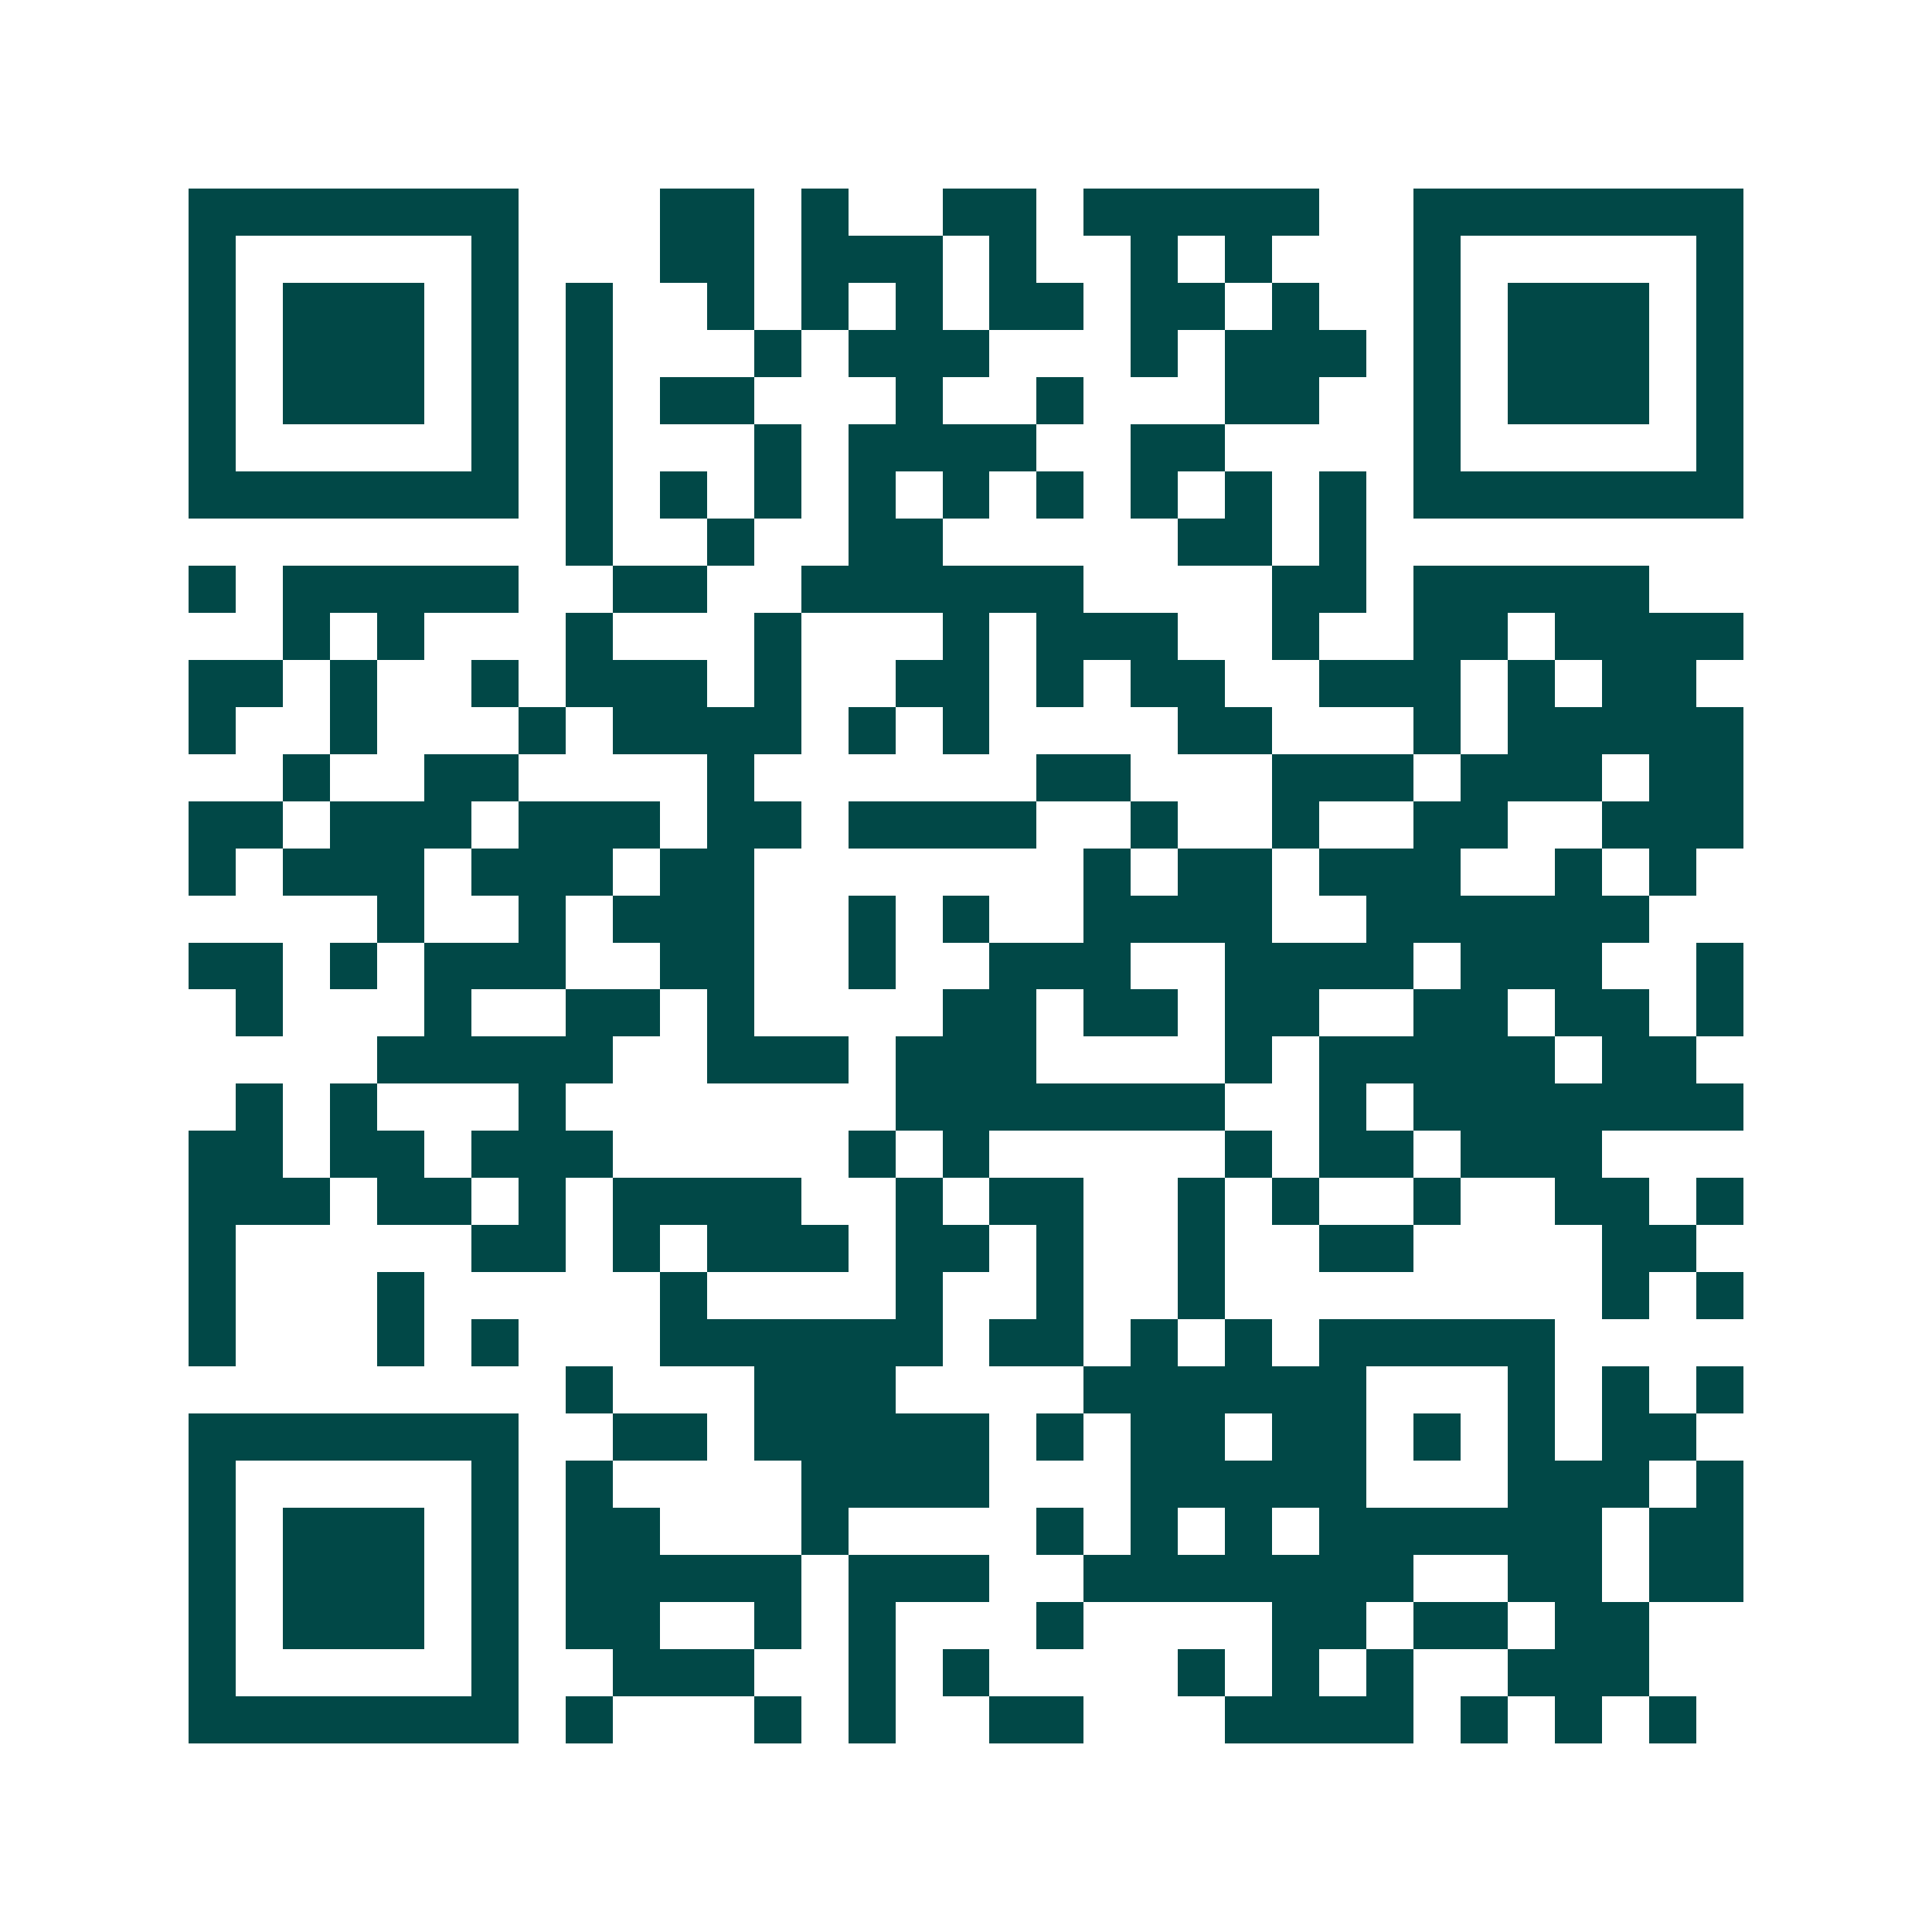 <svg xmlns="http://www.w3.org/2000/svg" width="200" height="200" viewBox="0 0 41 41" shape-rendering="crispEdges"><path fill="#ffffff" d="M0 0h41v41H0z"/><path stroke="#014847" d="M4 4.5h7m3 0h2m1 0h1m2 0h2m1 0h5m2 0h7M4 5.5h1m5 0h1m3 0h2m1 0h3m1 0h1m2 0h1m1 0h1m3 0h1m5 0h1M4 6.5h1m1 0h3m1 0h1m1 0h1m2 0h1m1 0h1m1 0h1m1 0h2m1 0h2m1 0h1m2 0h1m1 0h3m1 0h1M4 7.5h1m1 0h3m1 0h1m1 0h1m3 0h1m1 0h3m3 0h1m1 0h3m1 0h1m1 0h3m1 0h1M4 8.5h1m1 0h3m1 0h1m1 0h1m1 0h2m3 0h1m2 0h1m3 0h2m2 0h1m1 0h3m1 0h1M4 9.5h1m5 0h1m1 0h1m3 0h1m1 0h4m2 0h2m4 0h1m5 0h1M4 10.5h7m1 0h1m1 0h1m1 0h1m1 0h1m1 0h1m1 0h1m1 0h1m1 0h1m1 0h1m1 0h7M12 11.5h1m2 0h1m2 0h2m5 0h2m1 0h1M4 12.5h1m1 0h5m2 0h2m2 0h6m4 0h2m1 0h5M6 13.5h1m1 0h1m3 0h1m3 0h1m3 0h1m1 0h3m2 0h1m2 0h2m1 0h4M4 14.5h2m1 0h1m2 0h1m1 0h3m1 0h1m2 0h2m1 0h1m1 0h2m2 0h3m1 0h1m1 0h2M4 15.5h1m2 0h1m3 0h1m1 0h4m1 0h1m1 0h1m4 0h2m3 0h1m1 0h5M6 16.5h1m2 0h2m4 0h1m6 0h2m3 0h3m1 0h3m1 0h2M4 17.5h2m1 0h3m1 0h3m1 0h2m1 0h4m2 0h1m2 0h1m2 0h2m2 0h3M4 18.5h1m1 0h3m1 0h3m1 0h2m7 0h1m1 0h2m1 0h3m2 0h1m1 0h1M8 19.5h1m2 0h1m1 0h3m2 0h1m1 0h1m2 0h4m2 0h6M4 20.5h2m1 0h1m1 0h3m2 0h2m2 0h1m2 0h3m2 0h4m1 0h3m2 0h1M5 21.5h1m3 0h1m2 0h2m1 0h1m4 0h2m1 0h2m1 0h2m2 0h2m1 0h2m1 0h1M8 22.5h5m2 0h3m1 0h3m4 0h1m1 0h5m1 0h2M5 23.5h1m1 0h1m3 0h1m7 0h7m2 0h1m1 0h7M4 24.5h2m1 0h2m1 0h3m5 0h1m1 0h1m5 0h1m1 0h2m1 0h3M4 25.5h3m1 0h2m1 0h1m1 0h4m2 0h1m1 0h2m2 0h1m1 0h1m2 0h1m2 0h2m1 0h1M4 26.5h1m5 0h2m1 0h1m1 0h3m1 0h2m1 0h1m2 0h1m2 0h2m4 0h2M4 27.5h1m3 0h1m5 0h1m4 0h1m2 0h1m2 0h1m8 0h1m1 0h1M4 28.5h1m3 0h1m1 0h1m3 0h6m1 0h2m1 0h1m1 0h1m1 0h5M12 29.5h1m3 0h3m4 0h6m3 0h1m1 0h1m1 0h1M4 30.5h7m2 0h2m1 0h5m1 0h1m1 0h2m1 0h2m1 0h1m1 0h1m1 0h2M4 31.5h1m5 0h1m1 0h1m4 0h4m3 0h5m3 0h3m1 0h1M4 32.5h1m1 0h3m1 0h1m1 0h2m3 0h1m4 0h1m1 0h1m1 0h1m1 0h6m1 0h2M4 33.5h1m1 0h3m1 0h1m1 0h5m1 0h3m2 0h7m2 0h2m1 0h2M4 34.5h1m1 0h3m1 0h1m1 0h2m2 0h1m1 0h1m3 0h1m4 0h2m1 0h2m1 0h2M4 35.5h1m5 0h1m2 0h3m2 0h1m1 0h1m4 0h1m1 0h1m1 0h1m2 0h3M4 36.5h7m1 0h1m3 0h1m1 0h1m2 0h2m3 0h4m1 0h1m1 0h1m1 0h1"/></svg>

